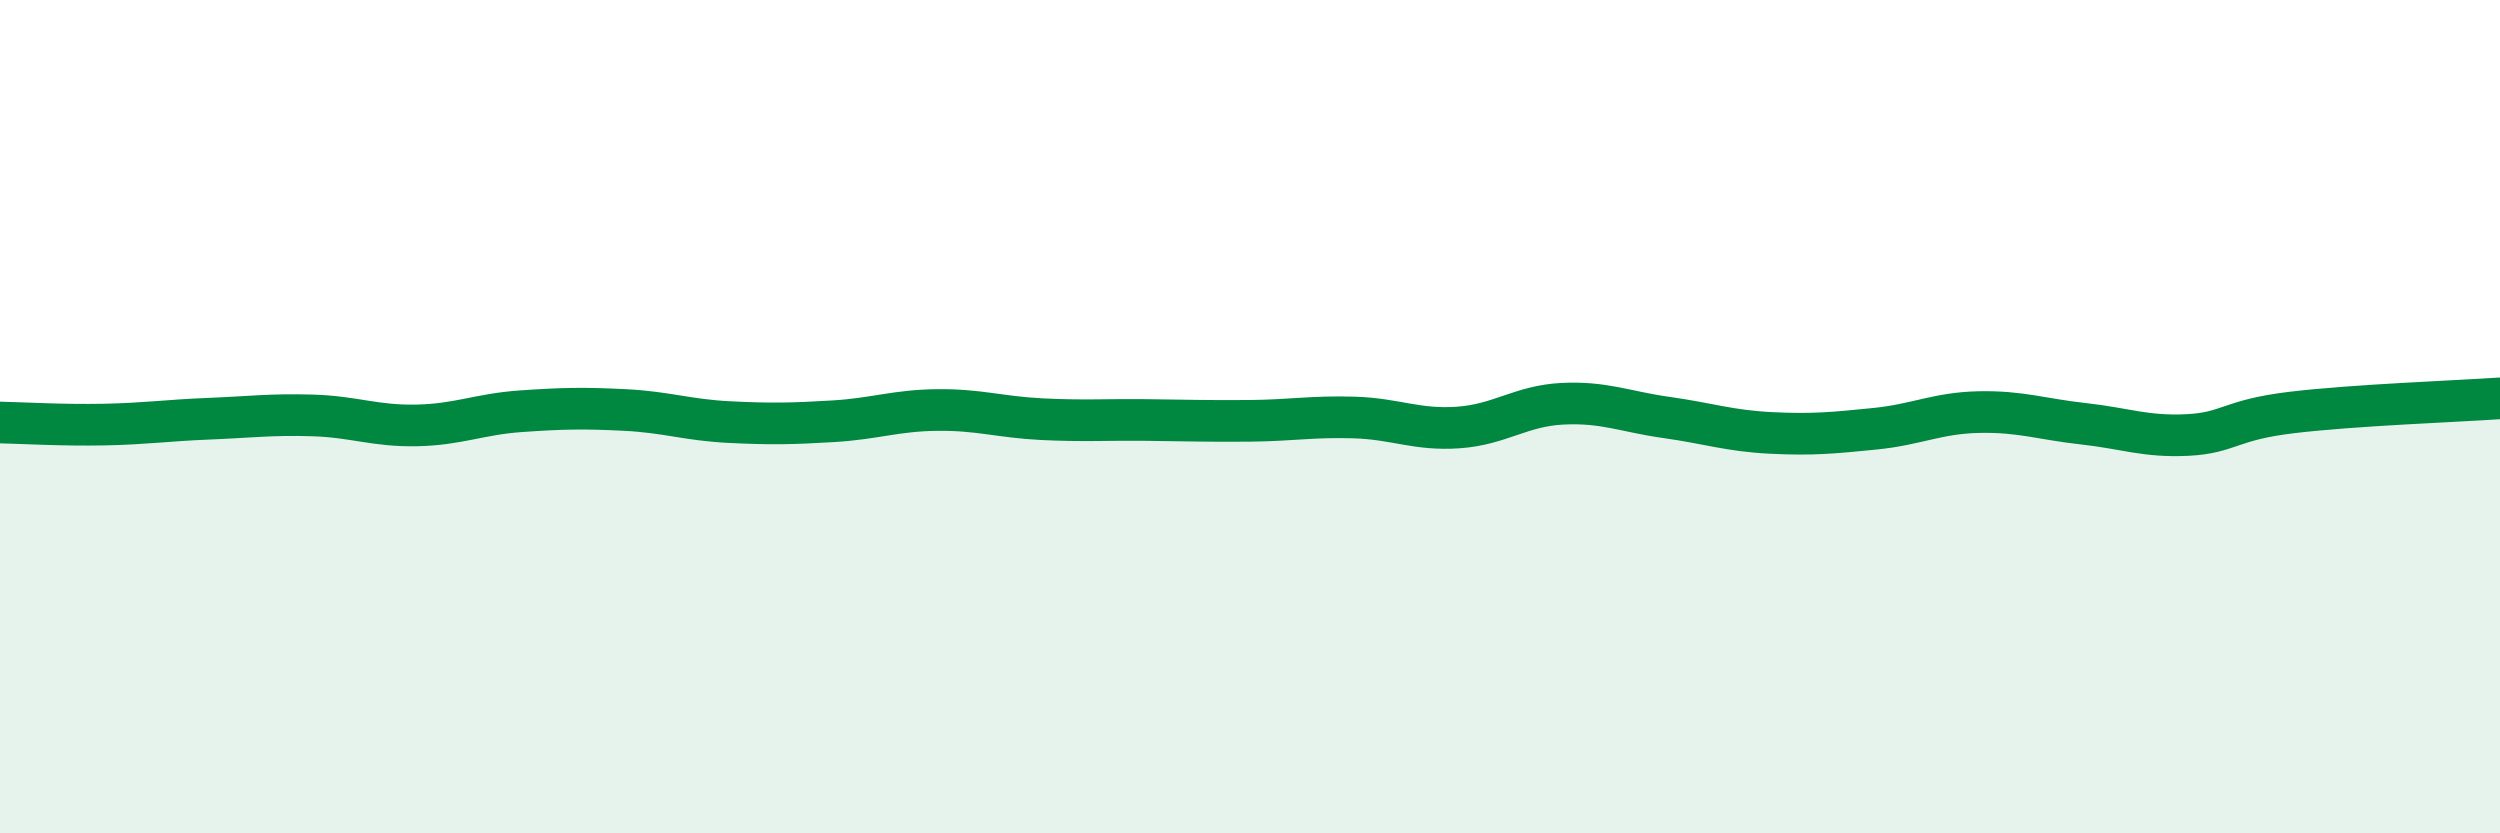 
    <svg width="60" height="20" viewBox="0 0 60 20" xmlns="http://www.w3.org/2000/svg">
      <path
        d="M 0,10.14 C 0.5,10.15 1.5,10.21 2.5,10.19 C 3.5,10.17 4,10.09 5,10.05 C 6,10.01 6.5,9.94 7.5,9.97 C 8.5,10 9,10.23 10,10.21 C 11,10.19 11.5,9.94 12.5,9.87 C 13.5,9.8 14,9.79 15,9.84 C 16,9.89 16.5,10.08 17.5,10.13 C 18.5,10.18 19,10.17 20,10.11 C 21,10.05 21.5,9.85 22.5,9.84 C 23.5,9.83 24,10.01 25,10.06 C 26,10.11 26.5,10.07 27.5,10.08 C 28.5,10.09 29,10.11 30,10.1 C 31,10.09 31.5,9.99 32.5,10.02 C 33.5,10.05 34,10.33 35,10.26 C 36,10.19 36.5,9.74 37.5,9.69 C 38.5,9.64 39,9.88 40,10.02 C 41,10.16 41.5,10.34 42.5,10.39 C 43.5,10.44 44,10.39 45,10.29 C 46,10.19 46.5,9.91 47.5,9.89 C 48.5,9.87 49,10.06 50,10.17 C 51,10.28 51.5,10.49 52.5,10.44 C 53.5,10.39 53.5,10.08 55,9.9 C 56.5,9.72 59,9.63 60,9.56L60 20L0 20Z"
        fill="#008740"
        opacity="0.1"
        stroke-linecap="round"
        stroke-linejoin="round"
      />
      <path
        d="M 0,10.14 C 0.5,10.15 1.5,10.21 2.5,10.19 C 3.5,10.17 4,10.09 5,10.05 C 6,10.01 6.5,9.94 7.5,9.97 C 8.5,10 9,10.23 10,10.21 C 11,10.19 11.5,9.94 12.5,9.87 C 13.5,9.8 14,9.79 15,9.84 C 16,9.89 16.5,10.08 17.5,10.13 C 18.5,10.18 19,10.17 20,10.11 C 21,10.05 21.5,9.85 22.5,9.84 C 23.5,9.83 24,10.01 25,10.06 C 26,10.11 26.5,10.07 27.5,10.08 C 28.5,10.09 29,10.11 30,10.1 C 31,10.09 31.5,9.99 32.5,10.02 C 33.5,10.05 34,10.33 35,10.26 C 36,10.19 36.5,9.74 37.5,9.69 C 38.5,9.64 39,9.88 40,10.02 C 41,10.16 41.5,10.34 42.5,10.39 C 43.5,10.44 44,10.39 45,10.29 C 46,10.19 46.5,9.91 47.5,9.89 C 48.5,9.87 49,10.06 50,10.17 C 51,10.28 51.5,10.49 52.5,10.44 C 53.5,10.39 53.5,10.08 55,9.9 C 56.5,9.72 59,9.63 60,9.56"
        stroke="#008740"
        stroke-width="1"
        fill="none"
        stroke-linecap="round"
        stroke-linejoin="round"
      />
    </svg>
  